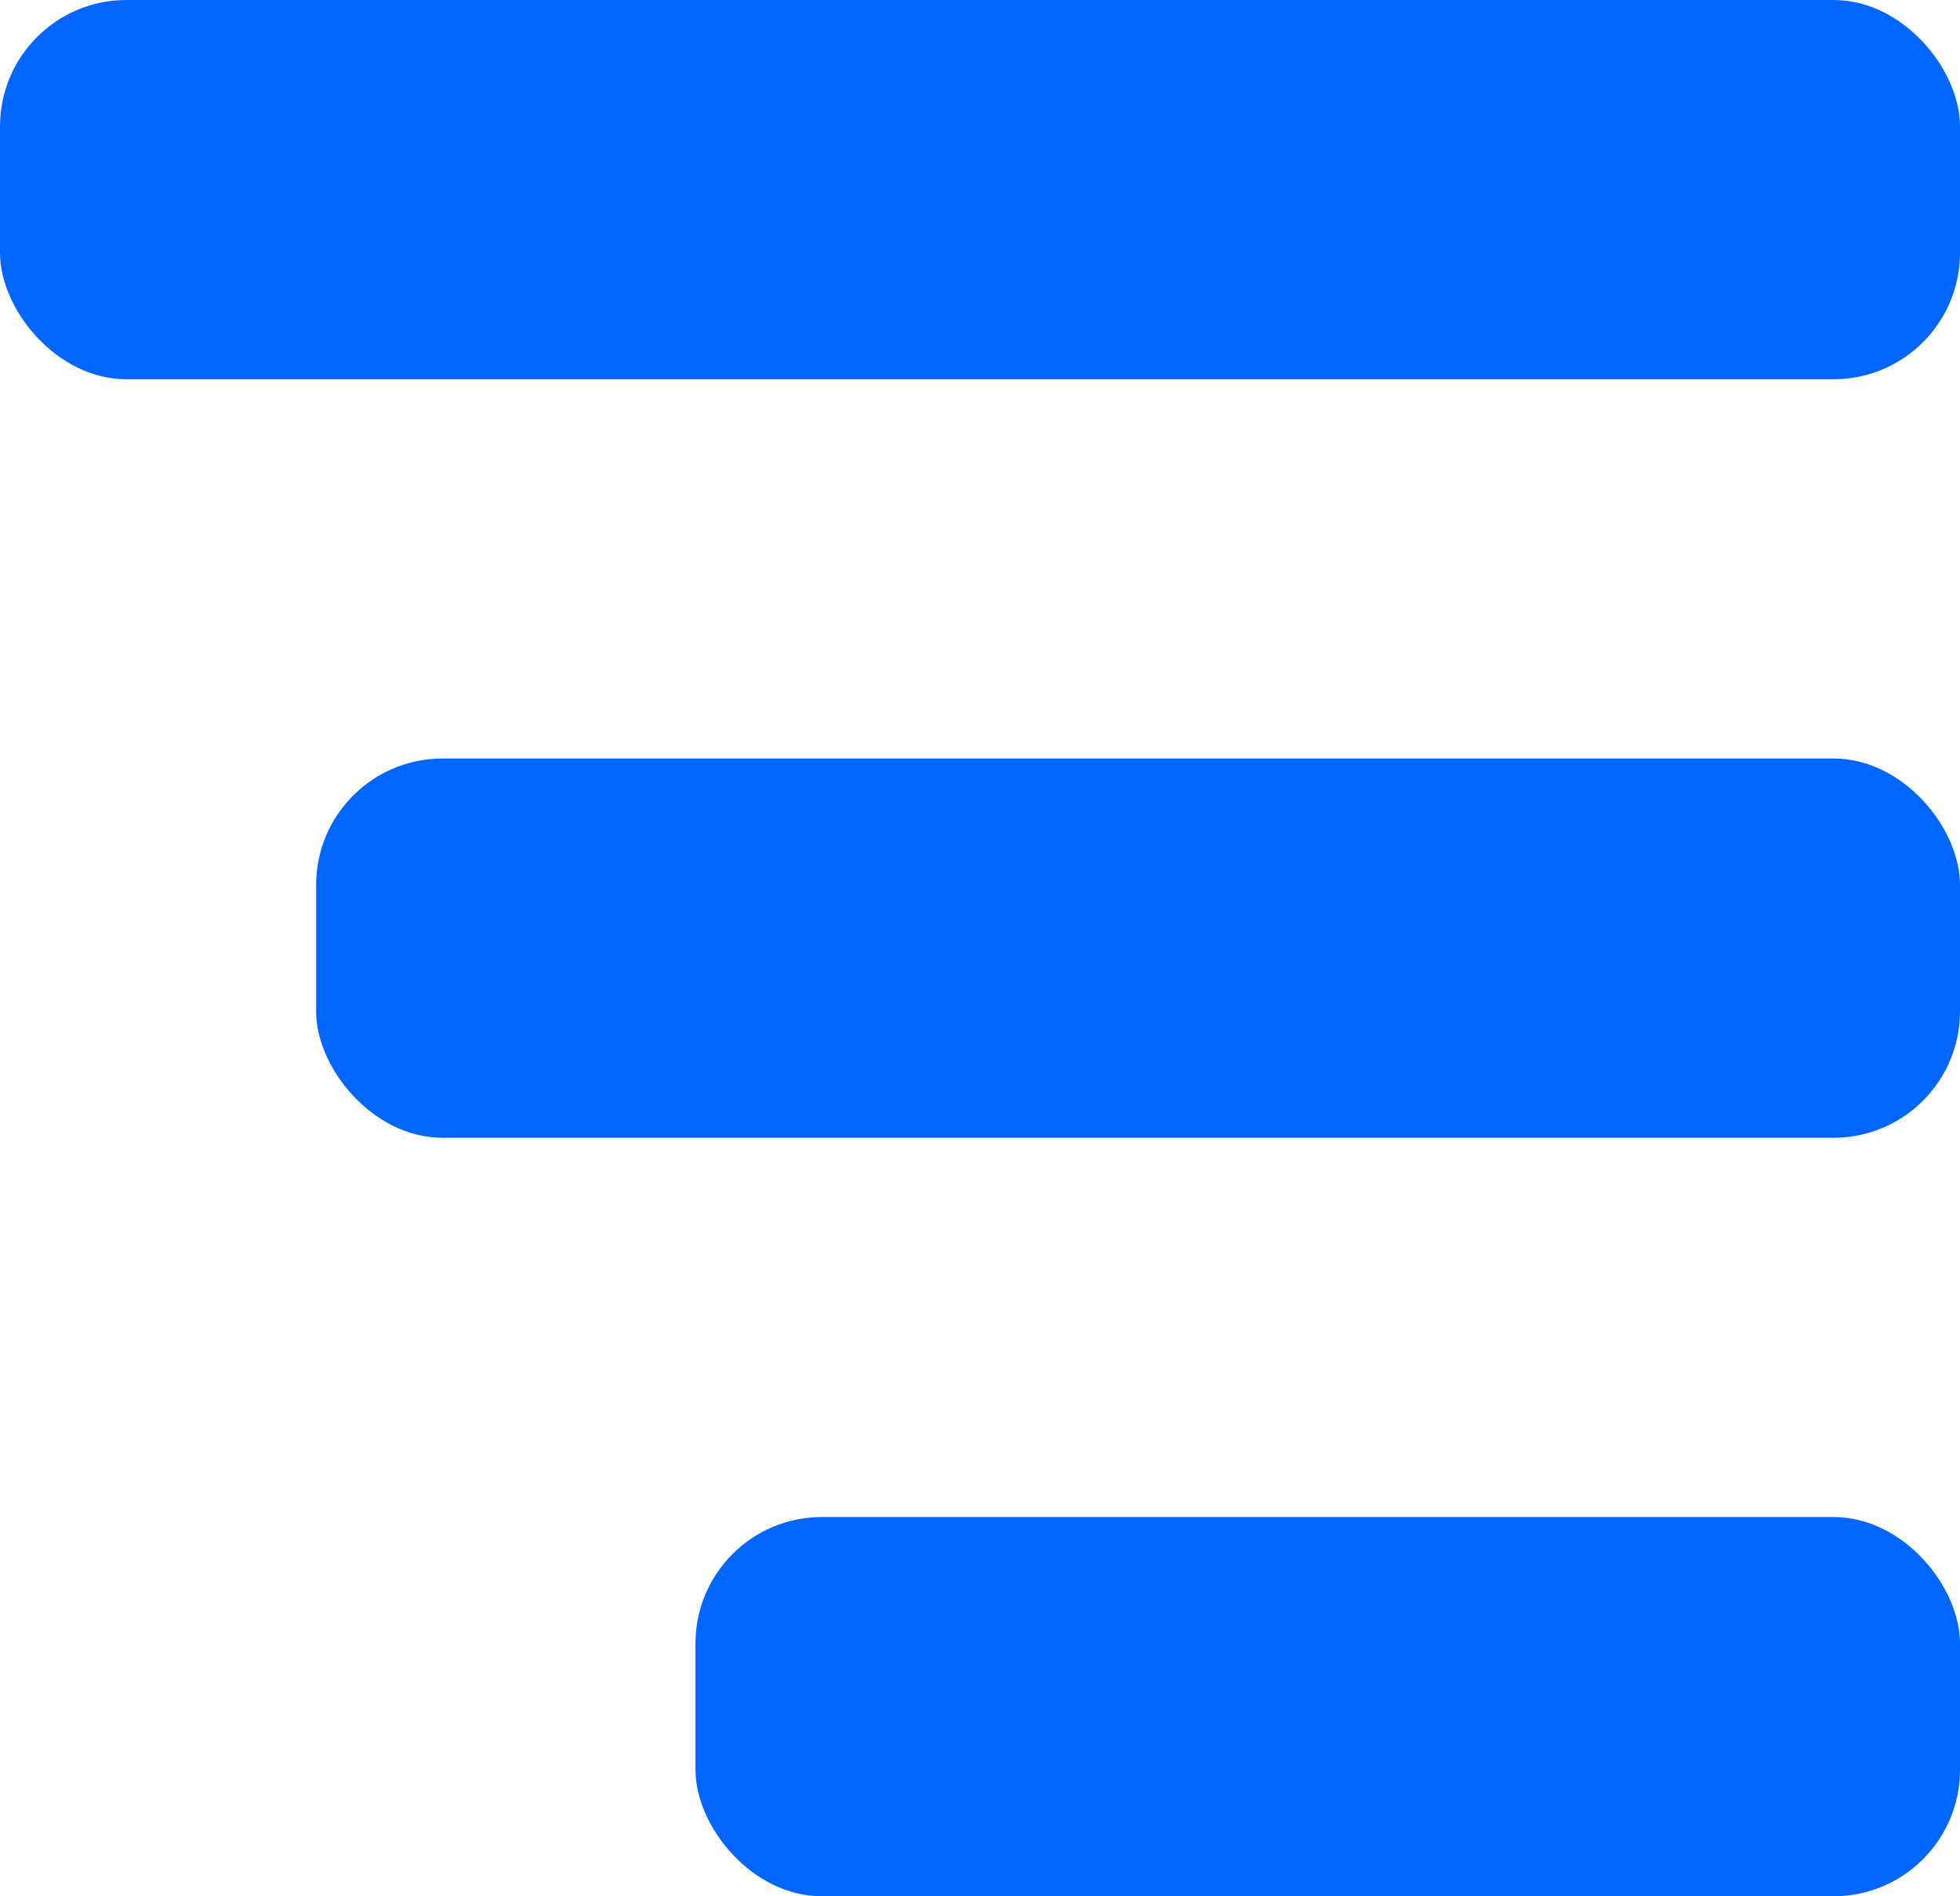 <svg xmlns="http://www.w3.org/2000/svg" width="31" height="30" viewBox="0 0 31 30">
  <g id="Group_335" data-name="Group 335" transform="translate(-305 -27)">
    <rect id="Rectangle_113" data-name="Rectangle 113" width="31" height="6" rx="2" transform="translate(305 27)" fill="#06f"/>
    <rect id="Rectangle_113-2" data-name="Rectangle 113" width="26" height="6" rx="2" transform="translate(310 39)" fill="#06f"/>
    <rect id="Rectangle_113-3" data-name="Rectangle 113" width="20" height="6" rx="2" transform="translate(316 51)" fill="#06f"/>
  </g>
</svg>

